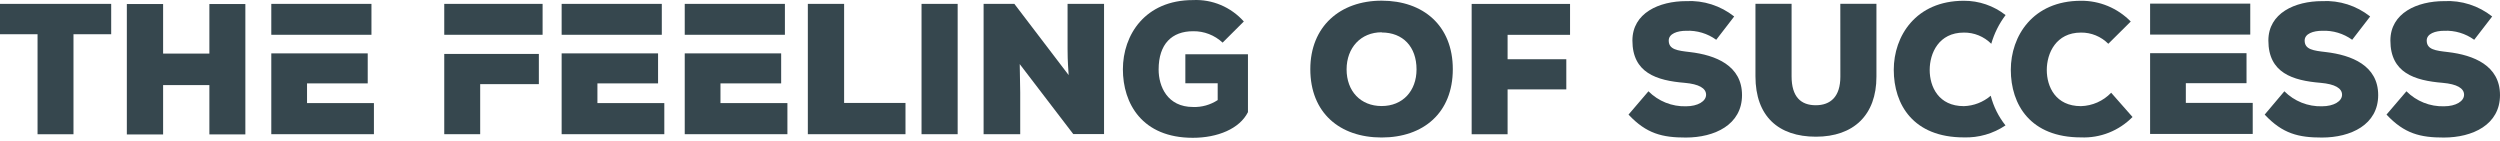 <svg width="480" height="27" viewBox="0 0 480 27" fill="none" xmlns="http://www.w3.org/2000/svg">
<path d="M173.854 19.765H162.07V0.744H155.105V25.766H173.854V19.765Z" fill="#36474E"/>
<path d="M183.871 0.744H176.935V25.766H183.871V0.744Z" fill="#36474E"/>
<path d="M211.976 0.744H204.973V9.318C204.973 10.279 204.973 11.469 205.181 14.417L194.758 0.744H188.851V25.766H195.882V17.748L195.788 12.305L206.069 25.747H211.976V0.744Z" fill="#36474E"/>
<path d="M239.608 21.531V10.422H227.587V15.982H233.796V19.217C232.39 20.137 230.742 20.6 229.071 20.542C224.119 20.542 222.456 16.577 222.456 13.351C222.456 8.425 225.017 5.996 229.071 5.996C231.167 5.96 233.197 6.744 234.741 8.185L238.814 4.124C237.586 2.75 236.073 1.669 234.386 0.959C232.698 0.248 230.877 -0.074 229.052 0.014C219.829 0.014 215.595 6.735 215.595 13.303C215.595 19.87 219.281 26.457 229.014 26.457C233.796 26.457 238.001 24.719 239.608 21.531Z" fill="#36474E"/>
<path d="M265.275 26.399C273.307 26.399 278.939 21.646 278.939 13.284C278.939 4.921 273.269 0.129 265.275 0.129C257.28 0.129 251.581 5.093 251.581 13.284C251.581 21.646 257.214 26.399 265.275 26.399ZM265.275 6.236C269.376 6.236 271.975 8.982 271.975 13.322C271.975 17.451 269.338 20.36 265.275 20.36C261.211 20.36 258.546 17.479 258.546 13.322C258.546 9.164 261.277 6.198 265.275 6.198V6.236Z" fill="#36474E"/>
<path d="M324.489 10C322.069 9.721 320.397 9.52 320.397 7.782C320.397 6.457 322.069 5.91 323.742 5.91C325.803 5.816 327.835 6.424 329.516 7.638L332.965 3.164C330.34 1.085 327.066 0.039 323.742 0.216C318.545 0.216 313.423 2.501 313.423 7.782C313.423 13.994 318.072 15.463 323.468 15.905C326.199 16.145 327.569 16.942 327.569 18.19C327.569 19.438 325.991 20.408 323.704 20.408C322.375 20.445 321.052 20.208 319.815 19.713C318.578 19.218 317.451 18.475 316.503 17.527L312.676 22.002C316.125 25.689 319.197 26.409 323.676 26.409C329.204 26.409 334.468 23.951 334.468 18.257C334.468 12.563 329.374 10.576 324.489 10Z" fill="#36474E"/>
<path d="M353.349 14.724C353.349 18.565 351.459 20.206 348.624 20.206C345.789 20.206 343.984 18.613 343.984 14.647V0.735H337.048V14.647C337.048 22.328 341.461 26.246 348.662 26.246C355.863 26.246 360.276 22.117 360.276 14.724V0.735H353.34L353.349 14.724Z" fill="#36474E"/>
<path d="M399.542 20.379C394.684 20.379 392.983 16.663 392.983 13.437C392.983 10.211 394.76 6.255 399.542 6.255C400.514 6.242 401.479 6.426 402.381 6.795C403.283 7.164 404.104 7.712 404.796 8.406L409.105 4.133C407.852 2.856 406.361 1.846 404.719 1.162C403.076 0.478 401.316 0.133 399.542 0.149C390.281 0.149 386.075 6.947 386.075 13.399C386.075 20.12 389.855 26.38 399.542 26.38C401.369 26.458 403.193 26.15 404.898 25.476C406.602 24.802 408.151 23.776 409.445 22.463L405.344 17.806C403.813 19.398 401.732 20.321 399.542 20.379Z" fill="#36474E"/>
<path d="M377.06 6.255C378.033 6.243 379 6.426 379.903 6.795C380.807 7.165 381.629 7.712 382.323 8.406C382.895 6.411 383.827 4.542 385.073 2.895C382.777 1.1 379.957 0.133 377.06 0.149C367.808 0.149 363.603 6.946 363.603 13.399C363.603 20.12 367.383 26.38 377.06 26.38C379.895 26.471 382.689 25.666 385.055 24.076C383.722 22.404 382.756 20.463 382.219 18.382C380.77 19.619 378.952 20.322 377.06 20.379C372.212 20.379 370.501 16.663 370.501 13.437C370.501 10.211 372.24 6.255 377.06 6.255Z" fill="#36474E"/>
<path d="M446.594 10C444.175 9.721 442.493 9.52 442.493 7.782C442.493 6.457 444.175 5.91 445.847 5.91C447.908 5.819 449.939 6.427 451.621 7.638L455.071 3.164C452.446 1.085 449.171 0.039 445.847 0.216C440.65 0.216 435.528 2.501 435.528 7.782C435.528 13.994 440.177 15.463 445.573 15.905C448.304 16.145 449.675 16.942 449.675 18.19C449.675 19.438 448.097 20.408 445.81 20.408C444.479 20.444 443.155 20.208 441.916 19.713C440.677 19.218 439.549 18.475 438.599 17.527L434.819 22.002C438.268 25.689 441.34 26.409 445.81 26.409C451.347 26.409 456.611 23.951 456.611 18.257C456.611 12.563 451.48 10.576 446.594 10Z" fill="#36474E"/>
<path d="M470.03 10C467.602 9.721 465.929 9.52 465.929 7.782C465.929 6.457 467.602 5.91 469.274 5.91C471.335 5.816 473.367 6.424 475.048 7.638L478.498 3.164C475.873 1.085 472.598 0.039 469.274 0.216C464.086 0.216 458.955 2.501 458.955 7.782C458.955 13.994 463.604 15.463 469 15.905C471.731 16.145 473.102 16.942 473.102 18.19C473.102 19.438 471.533 20.408 469.237 20.408C467.907 20.445 466.584 20.208 465.347 19.713C464.11 19.218 462.983 18.475 462.036 17.527L458.208 22.002C461.658 25.689 464.729 26.409 469.208 26.409C474.737 26.409 480 23.951 480 18.257C480 12.563 474.907 10.576 470.03 10Z" fill="#36474E"/>
<path d="M127.548 19.793H114.705V16.01H126.348V10.249H124.25H114.705H107.835V25.765H127.548V19.793Z" fill="#36474E"/>
<path d="M124.25 6.678H127.066V0.744H107.835V6.678H114.705H124.25Z" fill="#36474E"/>
<path d="M71.792 19.793H58.95V16.01H70.602V10.249H68.494H58.95H52.089V25.765H71.792V19.793Z" fill="#36474E"/>
<path d="M68.494 6.678H71.32V0.744H52.089V6.678H58.95H68.494Z" fill="#36474E"/>
<path d="M145.683 6.678H150.701V0.744H131.47V6.678H138.331H145.683Z" fill="#36474E"/>
<path d="M151.183 19.793H138.331V16.01H149.983V10.249H145.683H138.331H131.47V25.765H151.183V19.793Z" fill="#36474E"/>
<path d="M412.819 6.639H419.68H427.023H432.05V0.696H412.819V6.639Z" fill="#36474E"/>
<path d="M419.68 15.972H431.332V10.211H427.023H419.68H412.819V25.717H432.523V19.755H419.68V15.972Z" fill="#36474E"/>
<path d="M92.195 10.355H85.297V25.765H92.195V16.154H103.46V10.355H92.923H92.195Z" fill="#36474E"/>
<path d="M85.297 6.678H92.195H92.923H104.178V0.744H85.297V6.678Z" fill="#36474E"/>
<path d="M301.449 6.688V0.754H282.558V5.449V6.688V11.373V17.163V25.775H289.457V17.163H300.731V11.373H289.457V6.688H301.449Z" fill="#36474E"/>
<path d="M0 6.572V0.744H21.348V6.572H14.109V25.775H7.21V6.572H0Z" fill="#36474E"/>
<path d="M40.201 16.337H31.317V25.814H24.353V0.773H31.317V10.288H40.201V0.773H47.109V25.804H40.201V16.337Z" fill="#36474E"/>
</svg>
